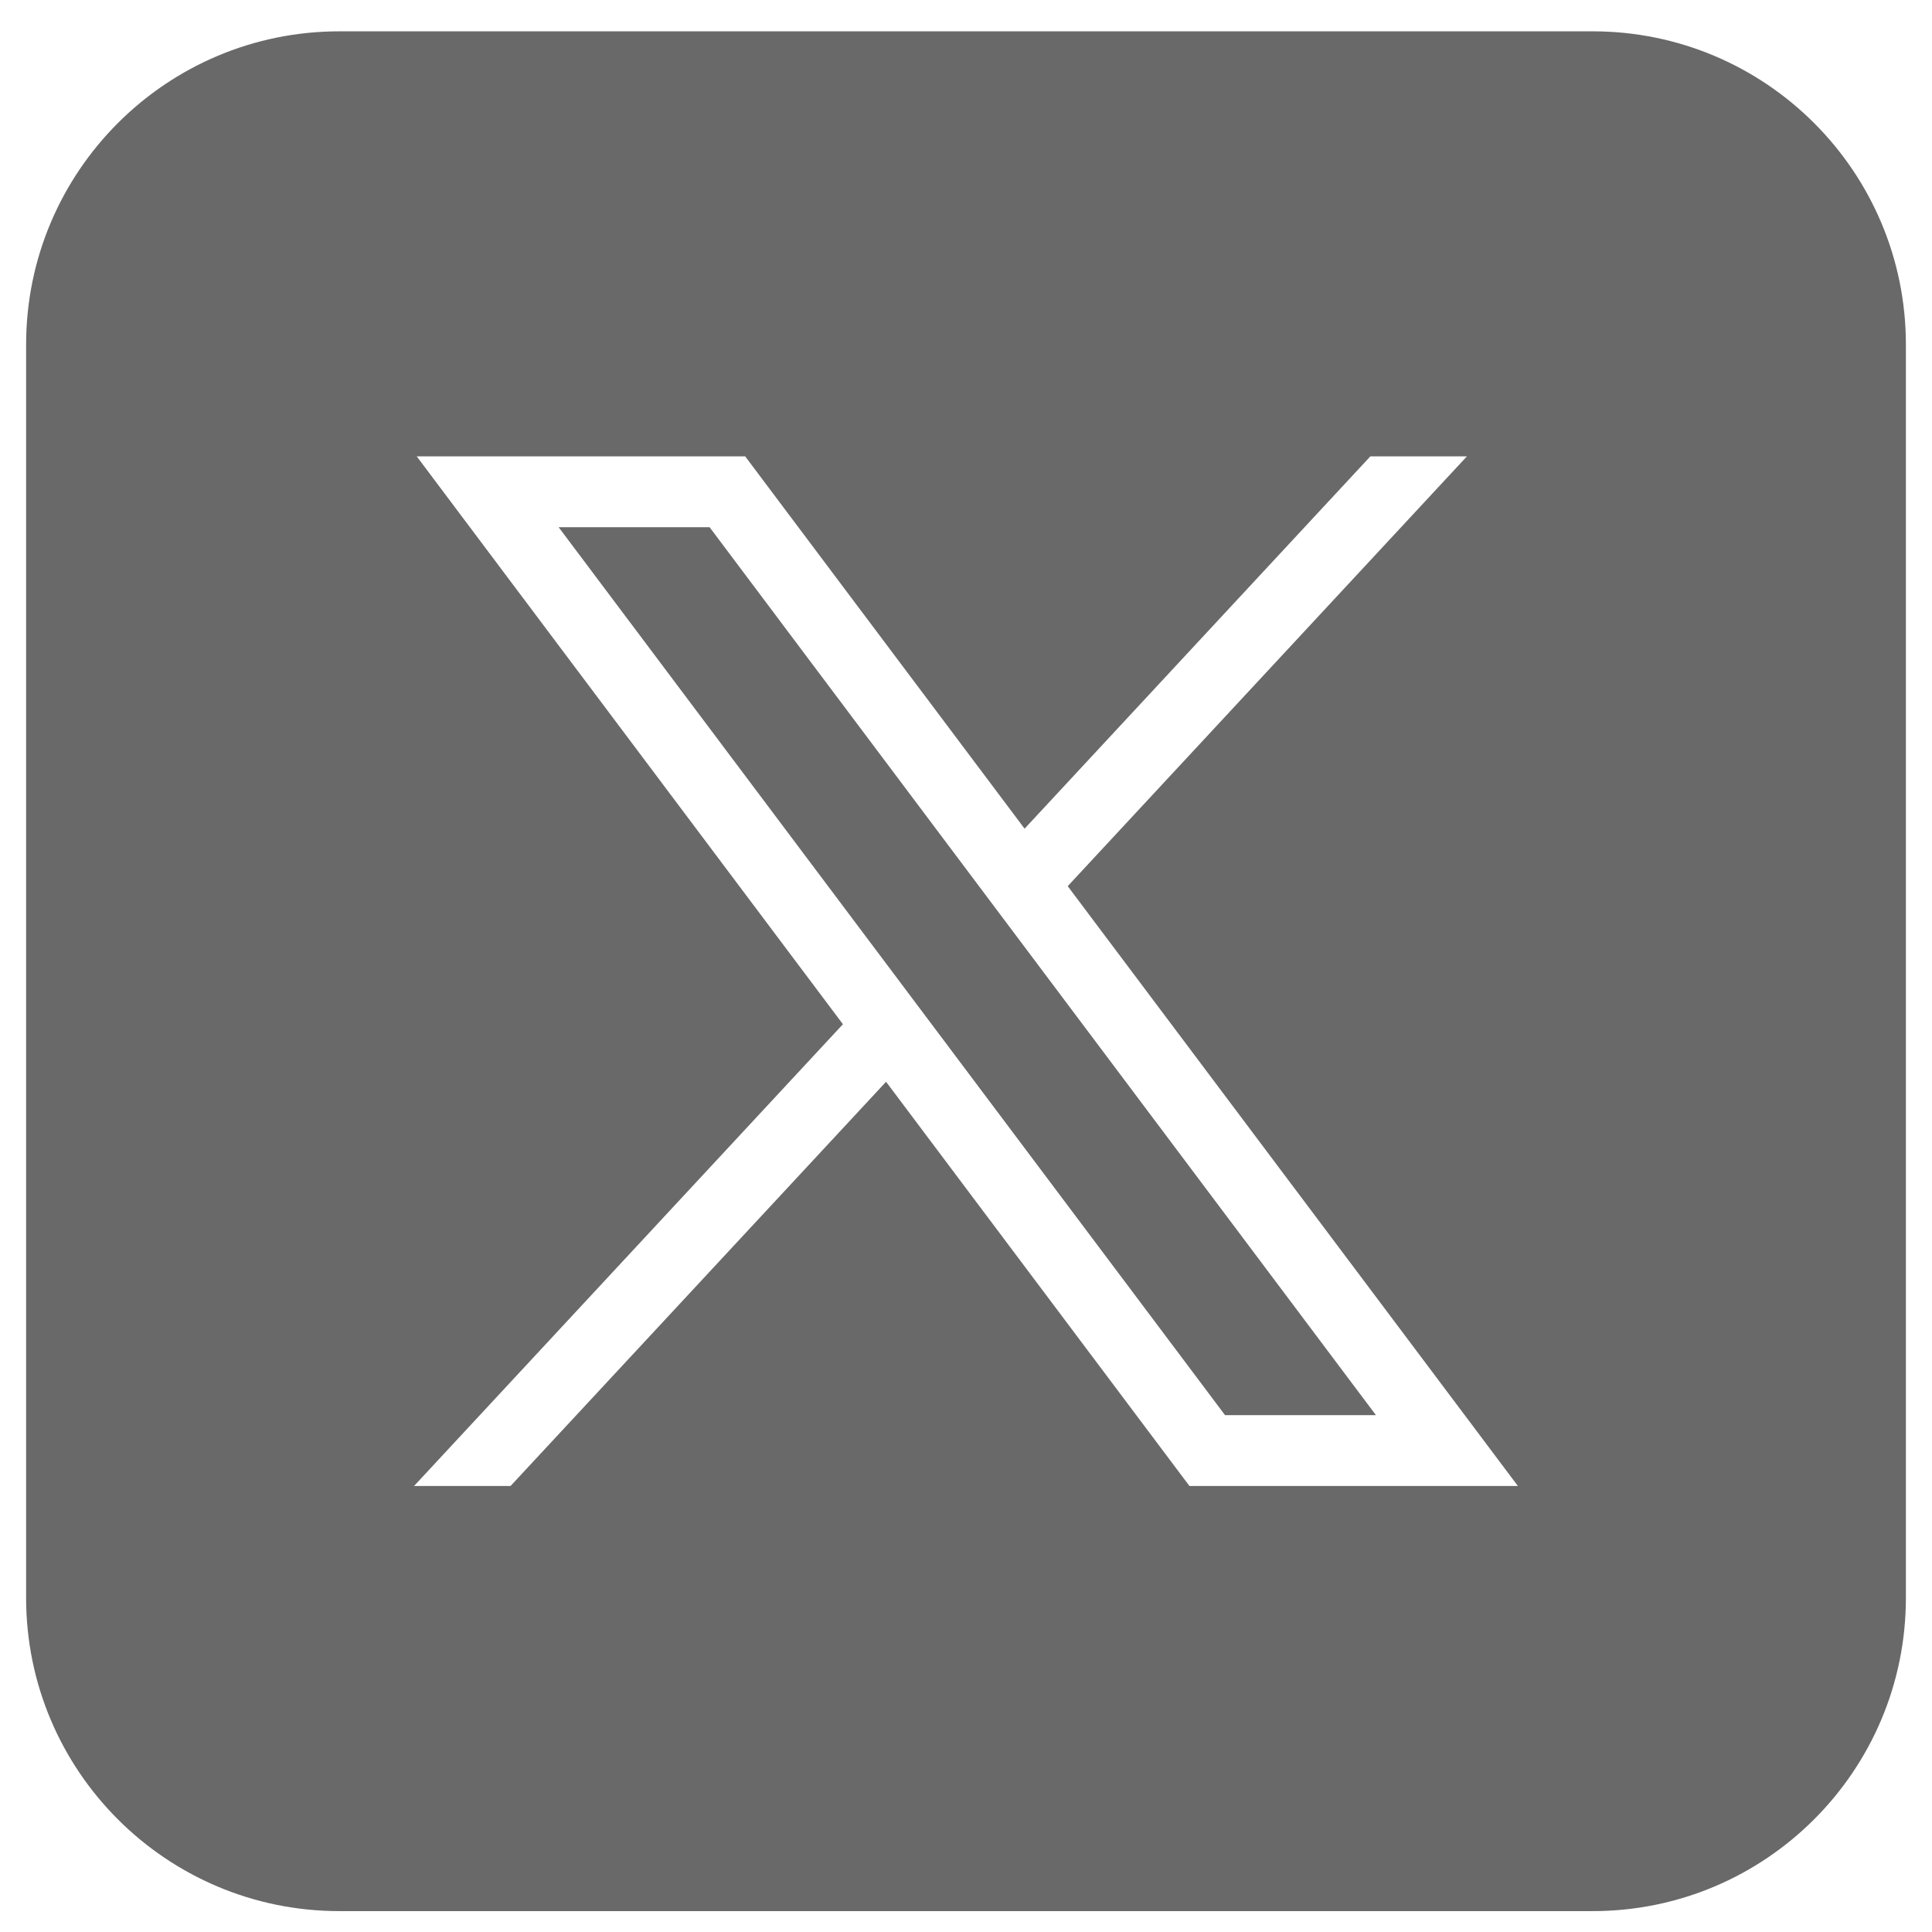<svg xmlns="http://www.w3.org/2000/svg" width="37" height="37" viewBox="0 0 37 37" fill="none">
                    <path d="M30.5 0.6C33.814 0.6 36.5 3.286 36.5 6.6V30.6C36.5 33.913 33.814 36.6 30.5 36.6H6.5C3.186 36.6 0.5 33.913 0.5 30.6V6.6C0.5 3.286 3.186 0.6 6.5 0.6H30.5ZM16.143 19.615L7.93 28.458H9.778L16.969 20.717L22.779 28.458H29.069L20.448 16.971L28.093 8.74H26.244L19.622 15.87L14.271 8.74H7.981L16.143 19.615ZM26.351 27.102H23.461L10.699 10.097H13.59L26.351 27.102Z" fill="#696969"></path>
                </svg>